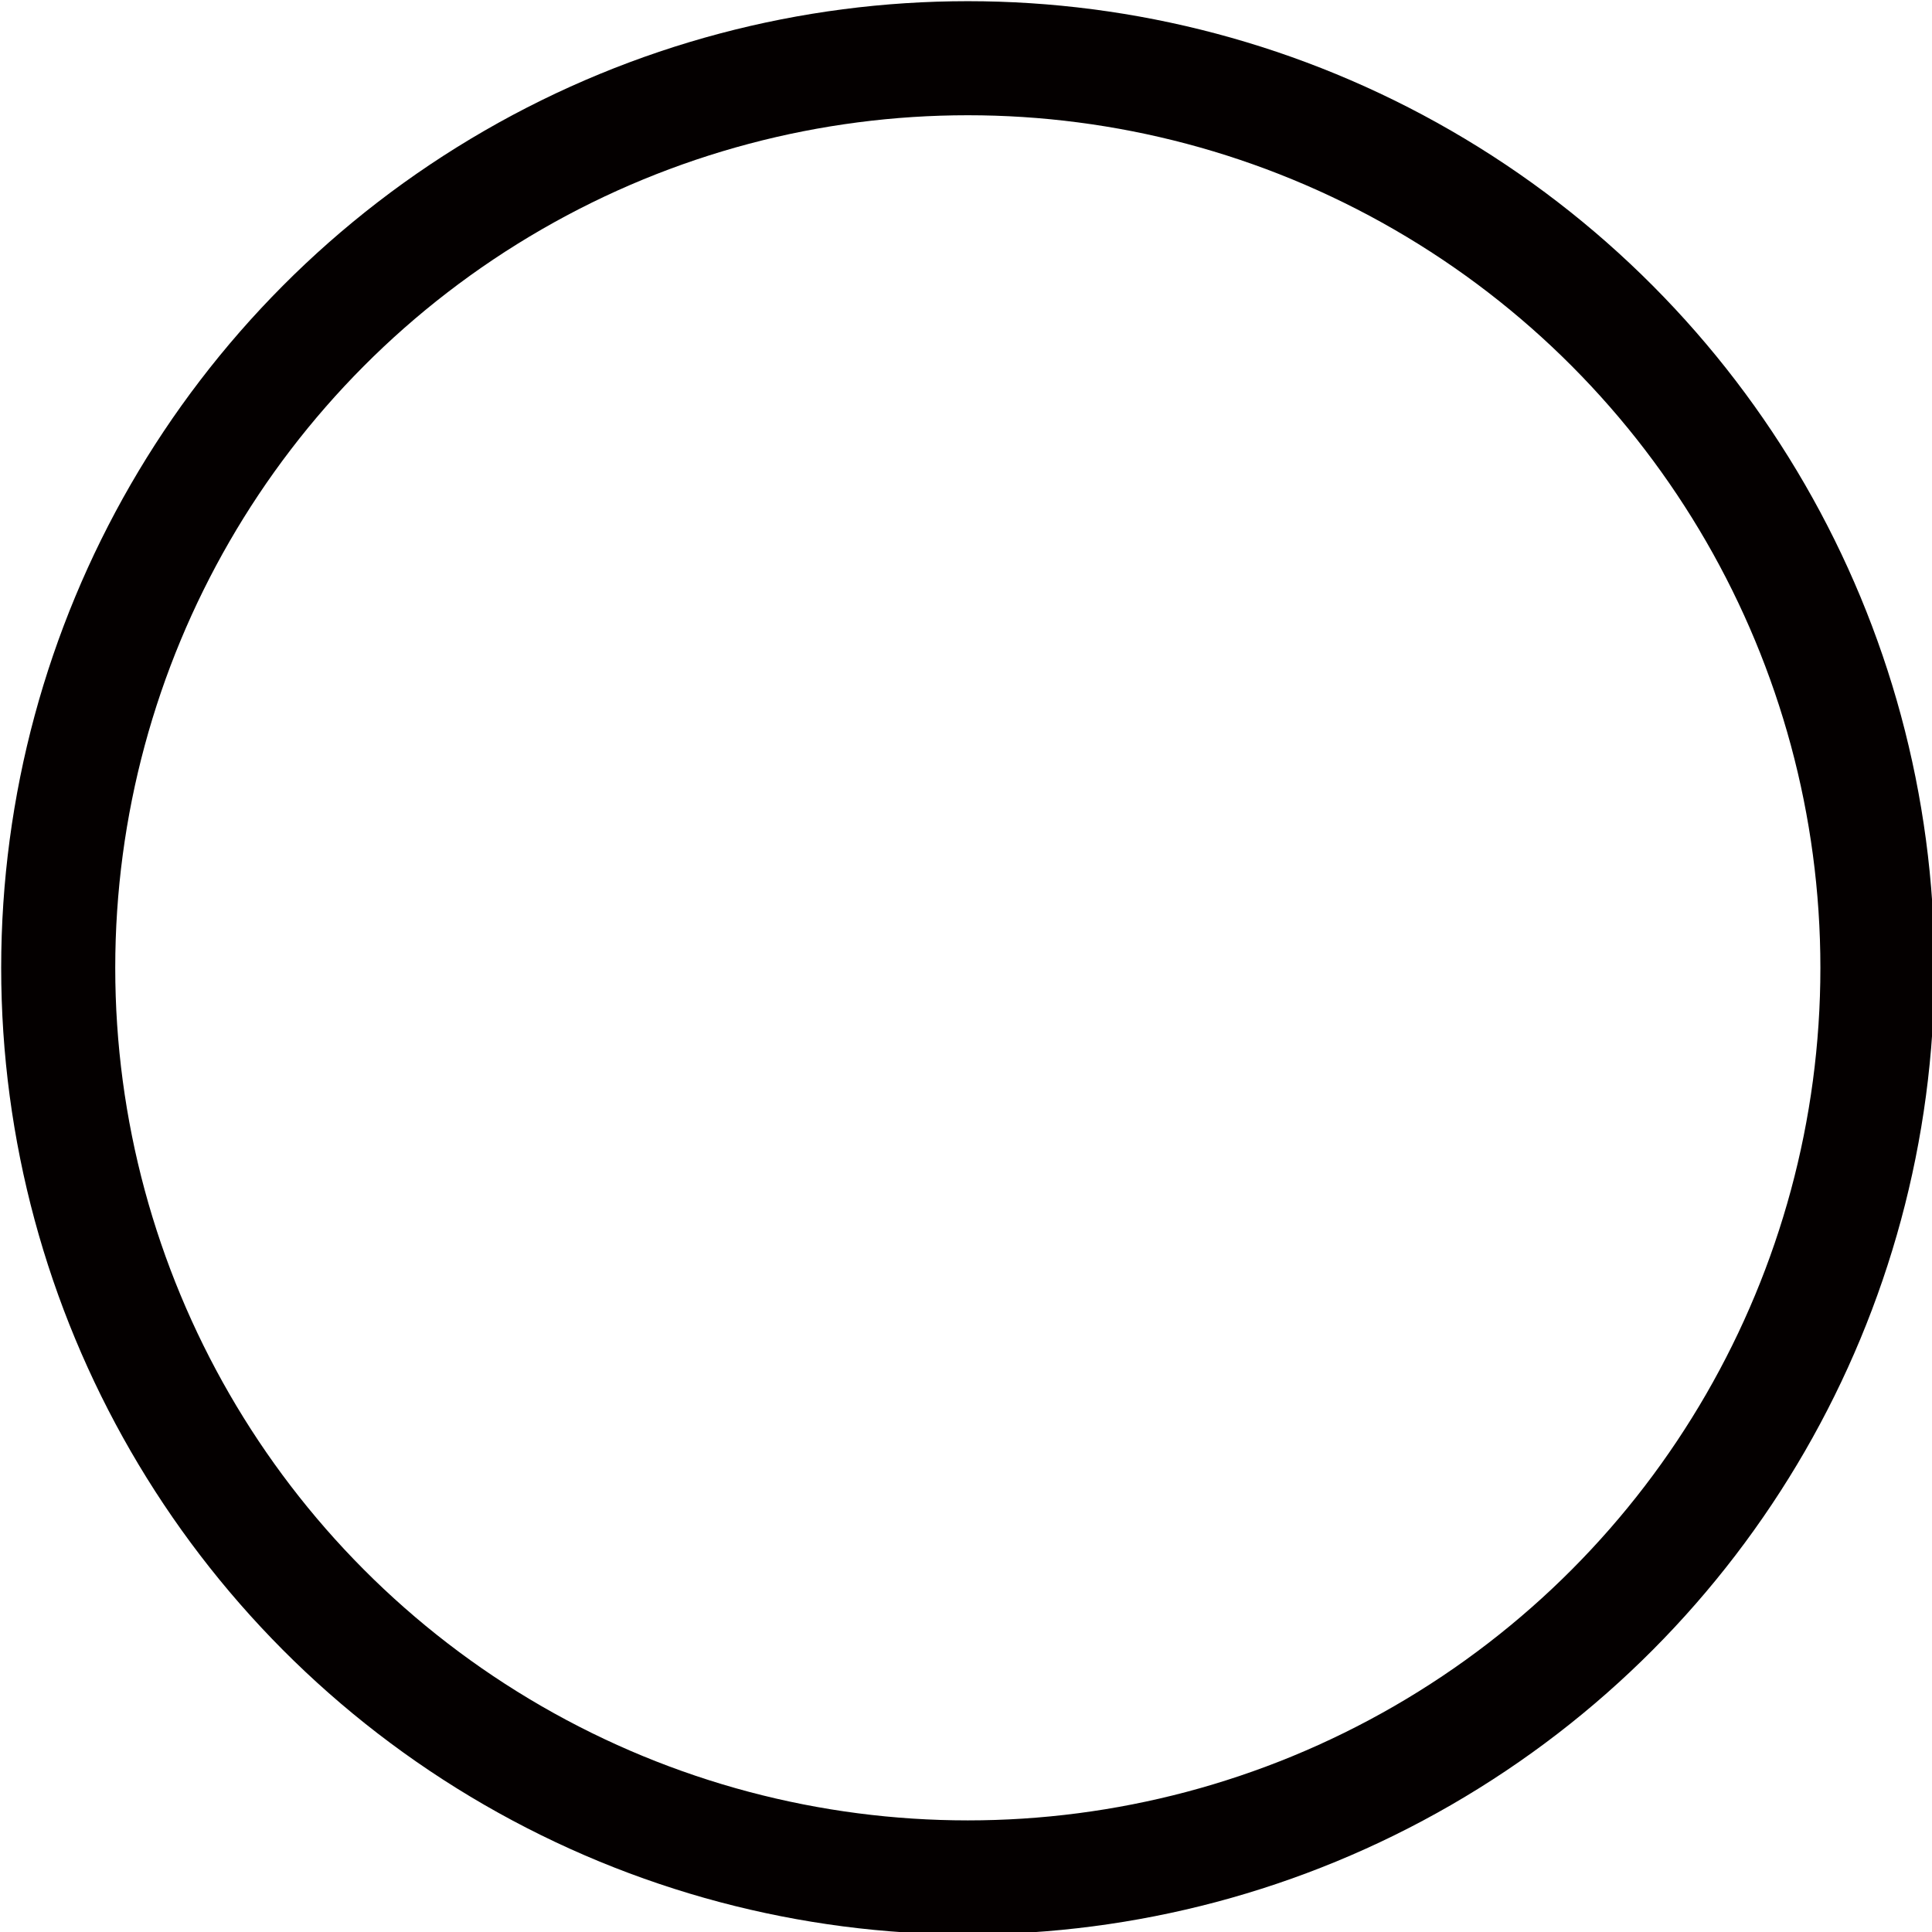 <?xml version="1.0" encoding="utf-8"?>
<!-- Generator: Adobe Illustrator 25.4.6, SVG Export Plug-In . SVG Version: 6.00 Build 0)  -->
<svg version="1.1" id="レイヤー_1" xmlns="http://www.w3.org/2000/svg" xmlns:xlink="http://www.w3.org/1999/xlink" x="0px"
	 y="0px" width="53.1px" height="53.1px" viewBox="0 0 53.1 53.1" style="enable-background:new 0 0 53.1 53.1;"
	 xml:space="preserve">
<style type="text/css">
	.st0{fill:none;stroke:#040000;stroke-width:3.135;stroke-linejoin:round;stroke-miterlimit:10;}
</style>
<circle class="st0" cx="26.6" cy="26.6" r="25"/>
</svg>

